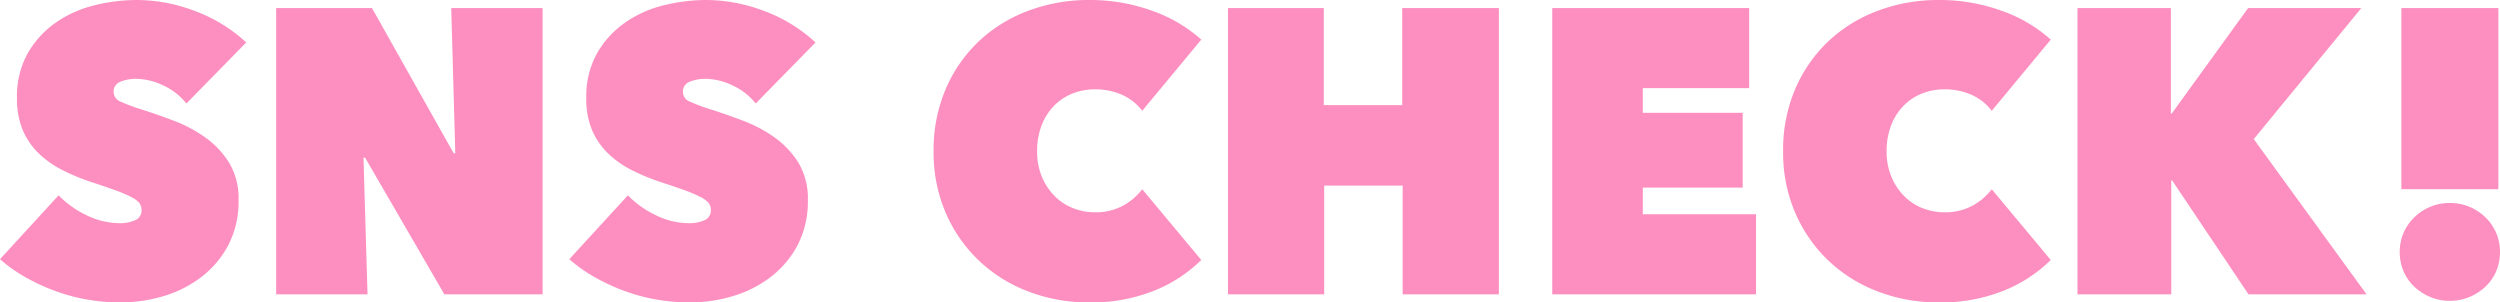 <svg xmlns="http://www.w3.org/2000/svg" width="123.66" height="14.96"><path data-name="パス 3550" d="M5.96 14.96a9.484 9.484 0 01-1.69-.15 9.143 9.143 0 01-1.6-.44 9.975 9.975 0 01-1.45-.68A7.28 7.28 0 010 12.82l2.9-3.16a4.652 4.652 0 001.33.96 3.745 3.745 0 001.71.42 1.851 1.851 0 00.73-.14.516.516 0 00.33-.52.533.533 0 00-.11-.34 1.249 1.249 0 00-.39-.29 6.275 6.275 0 00-.77-.33Q5.24 9.24 4.5 9a10.519 10.519 0 01-1.38-.57 4.876 4.876 0 01-1.17-.81 3.554 3.554 0 01-.81-1.15 3.921 3.921 0 01-.3-1.61 4.355 4.355 0 01.54-2.24 4.72 4.72 0 011.39-1.51A5.7 5.7 0 014.68.26 8.791 8.791 0 016.78 0a8.131 8.131 0 012.85.54 7.62 7.62 0 012.55 1.56L9.22 5.12a3.1 3.1 0 00-1.18-.91 3.159 3.159 0 00-1.26-.31 2 2 0 00-.84.15.507.507 0 00-.32.49.512.512 0 00.33.48 9.207 9.207 0 001.07.4q.76.24 1.6.56a6.782 6.782 0 011.55.83 4.357 4.357 0 011.17 1.25 3.425 3.425 0 01.46 1.84 4.647 4.647 0 01-.51 2.23 4.814 4.814 0 01-1.34 1.58 5.807 5.807 0 01-1.87.94 7.383 7.383 0 01-2.12.31zM13.66.4h4.74l4.04 7.18h.08L22.32.4h4.52v14.16h-4.86L18.06 7.8h-.08l.2 6.76h-4.52zm20.46 14.56a9.484 9.484 0 01-1.69-.15 9.143 9.143 0 01-1.6-.44 9.975 9.975 0 01-1.45-.68 7.28 7.28 0 01-1.22-.87l2.9-3.16a4.652 4.652 0 001.33.96 3.745 3.745 0 001.71.42 1.851 1.851 0 00.73-.14.516.516 0 00.33-.52.533.533 0 00-.11-.34 1.249 1.249 0 00-.39-.29 6.275 6.275 0 00-.77-.33q-.49-.18-1.23-.42a10.52 10.52 0 01-1.38-.57 4.876 4.876 0 01-1.17-.81 3.554 3.554 0 01-.81-1.15 3.921 3.921 0 01-.3-1.61 4.355 4.355 0 01.54-2.24 4.72 4.72 0 011.39-1.51 5.7 5.7 0 011.91-.85 8.791 8.791 0 012.1-.26 8.131 8.131 0 012.85.54 7.62 7.62 0 012.55 1.56l-2.96 3.02a3.1 3.1 0 00-1.18-.91 3.159 3.159 0 00-1.26-.31 2 2 0 00-.84.15.507.507 0 00-.32.49.512.512 0 00.33.48 9.206 9.206 0 001.07.4q.76.24 1.6.56a6.782 6.782 0 011.55.83 4.357 4.357 0 011.17 1.25 3.425 3.425 0 01.46 1.84 4.647 4.647 0 01-.51 2.23 4.814 4.814 0 01-1.34 1.58 5.807 5.807 0 01-1.87.94 7.383 7.383 0 01-2.12.31zm12.06-7.48a7.647 7.647 0 01.6-3.08 7.077 7.077 0 011.64-2.36A7.245 7.245 0 0150.87.53 8.484 8.484 0 0153.88 0a9.014 9.014 0 013.1.53 7.176 7.176 0 012.44 1.43L56.5 5.48a2.577 2.577 0 00-1-.79 3.229 3.229 0 00-1.34-.27 2.963 2.963 0 00-1.12.21 2.636 2.636 0 00-.91.61 2.829 2.829 0 00-.61.97 3.5 3.5 0 00-.22 1.27 3.214 3.214 0 00.23 1.25 3.005 3.005 0 00.62.95 2.636 2.636 0 00.91.61 2.91 2.91 0 001.1.21 2.778 2.778 0 001.41-.34 2.988 2.988 0 00.93-.8l2.92 3.5a7.046 7.046 0 01-2.36 1.53 8.373 8.373 0 01-3.18.57 8.344 8.344 0 01-3.01-.54 7.293 7.293 0 01-2.45-1.53 7.214 7.214 0 01-1.64-2.36 7.524 7.524 0 01-.6-3.05zm23.2 1.7H65.5v5.38h-4.76V.4h4.74v4.8h3.88V.4h4.78v14.16h-4.76zM76.78.4h9.74v3.96h-5.26v1.22h4.94v3.7h-4.94v1.32h5.6v3.96H76.78zM88.2 7.48a7.647 7.647 0 01.6-3.08 7.077 7.077 0 011.64-2.36A7.245 7.245 0 0192.89.53 8.484 8.484 0 0195.9 0a9.014 9.014 0 013.1.53 7.176 7.176 0 012.44 1.43l-2.92 3.52a2.577 2.577 0 00-1-.79 3.229 3.229 0 00-1.34-.27 2.963 2.963 0 00-1.12.21 2.636 2.636 0 00-.91.61 2.828 2.828 0 00-.61.97 3.5 3.5 0 00-.22 1.27 3.214 3.214 0 00.23 1.25 3.006 3.006 0 00.62.95 2.636 2.636 0 00.91.61 2.91 2.91 0 001.1.21 2.778 2.778 0 001.41-.34 2.988 2.988 0 00.93-.8l2.92 3.5a7.046 7.046 0 01-2.36 1.53 8.372 8.372 0 01-3.18.57 8.344 8.344 0 01-3.01-.54 7.293 7.293 0 01-2.45-1.53 7.214 7.214 0 01-1.64-2.36 7.524 7.524 0 01-.6-3.05zm19.24 1.44h-.04v5.64h-4.64V.4h4.62v5.22h.04L111.2.4h5.6l-5.32 6.48 5.58 7.68h-5.84zm13.74 5.96a2.468 2.468 0 01-.97-.19 2.639 2.639 0 01-.79-.51 2.263 2.263 0 01-.53-.76 2.4 2.4 0 01-.19-.96 2.345 2.345 0 01.19-.94 2.373 2.373 0 01.53-.77 2.543 2.543 0 01.79-.52 2.468 2.468 0 01.97-.19 2.468 2.468 0 01.97.19 2.543 2.543 0 01.79.52 2.373 2.373 0 01.53.77 2.345 2.345 0 01.19.94 2.4 2.4 0 01-.19.96 2.263 2.263 0 01-.53.76 2.639 2.639 0 01-.79.51 2.468 2.468 0 01-.97.19zM118.78.4h4.8v8.96h-4.8z" fill="#fd8fc0"/></svg>